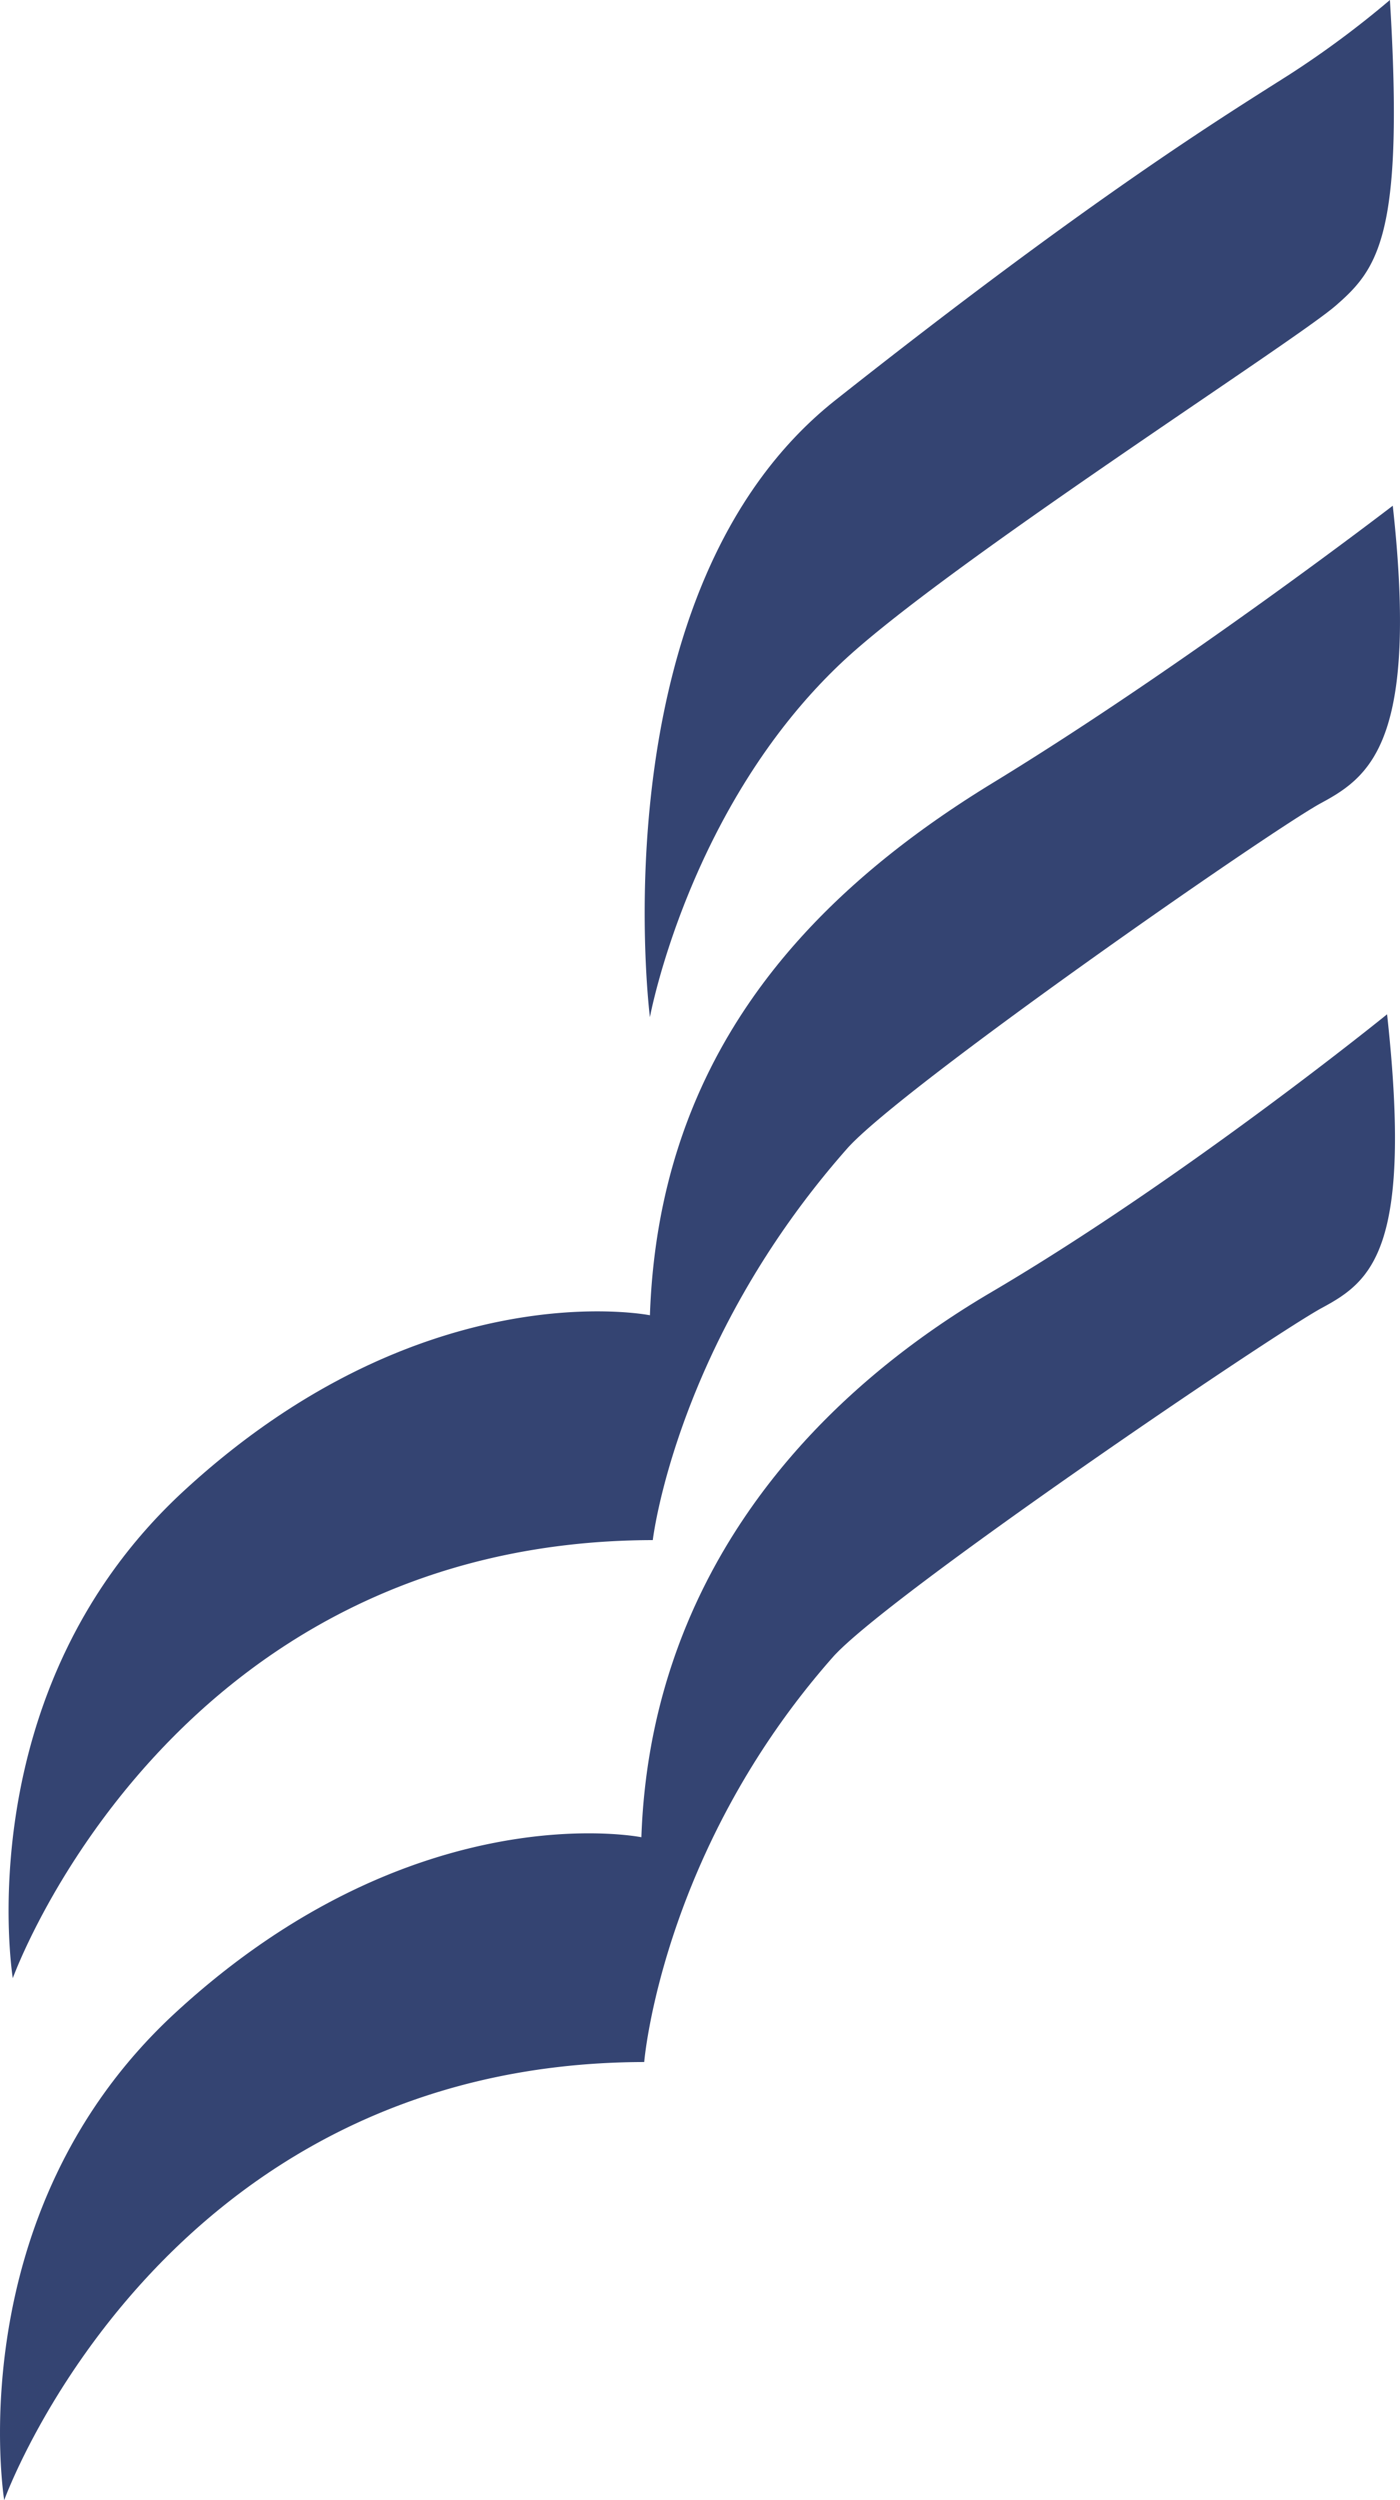 <svg id="_レイヤー_2" data-name="レイヤー 2" xmlns="http://www.w3.org/2000/svg" width="67.2" height="120" viewBox="0 0 67.2 120"><path d="M.202 120s-2.242-13.767 8.23-23.406c11.519-10.606 22.354-8.412 22.354-8.412.41-11.931 7.45-20.663 16.776-26.149 9.326-5.485 19.018-13.35 19.018-13.35 1.233 11.248-.733 12.801-3.11 14.082-2.376 1.28-20.924 13.862-23.497 16.776-8.228 9.327-9.051 19.43-9.051 19.43C7.744 99.017.202 120 .202 120zm.412-25.053S-1.63 81.182 8.842 71.542c11.52-10.606 22.354-8.413 22.354-8.413.411-11.93 6.949-19.746 16.457-25.552 9.235-5.64 19.2-13.304 19.2-13.304 1.235 11.245-1.05 12.983-3.427 14.264-2.378 1.28-20.195 13.68-22.766 16.594-8.229 9.326-9.326 18.789-9.326 18.789C8.156 73.966.614 94.947.614 94.947zm30.582-46.125s-2.6-20.513 8.914-29.624C52.59 9.326 58.9 5.485 61.916 3.564A45.897 45.897 0 0066.716 0c.686 11.245-.548 12.89-2.606 14.674-2.056 1.782-18.788 12.48-23.726 17.142-7.333 6.927-9.188 17.006-9.188 17.006z" fill="#344472" id="_404" data-name="404"/></svg>